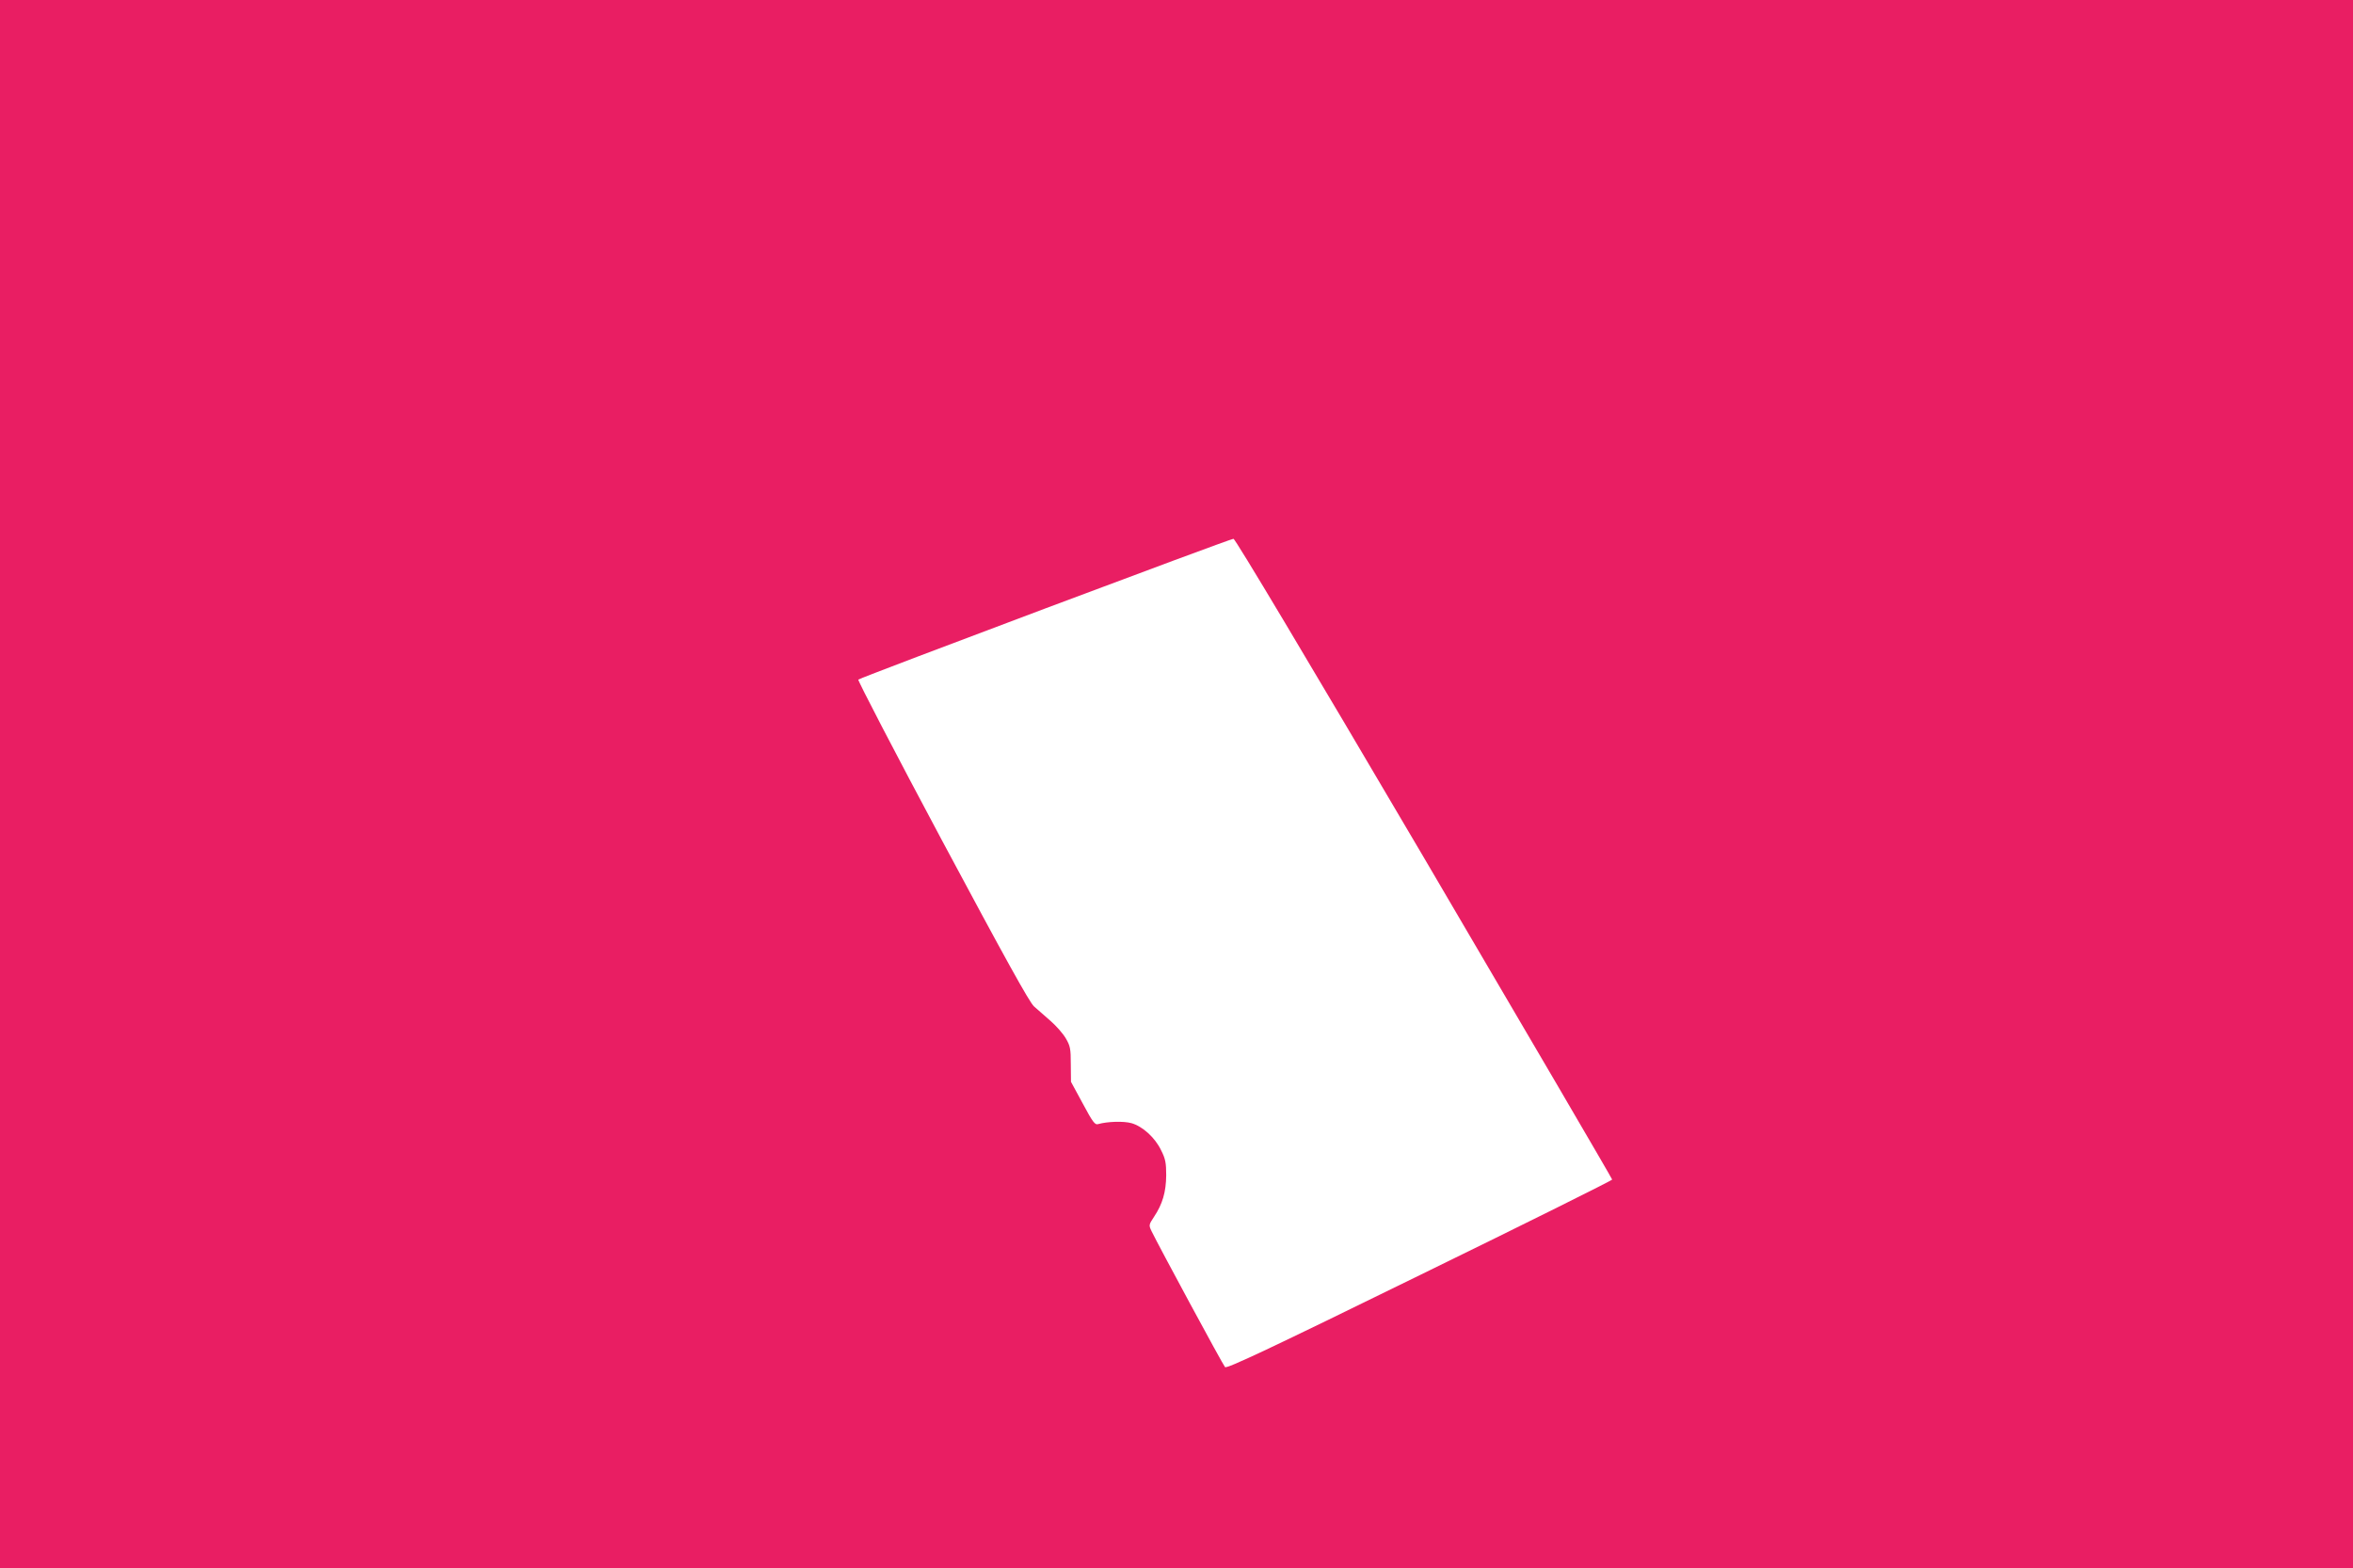 <?xml version="1.0" standalone="no"?>
<!DOCTYPE svg PUBLIC "-//W3C//DTD SVG 20010904//EN"
 "http://www.w3.org/TR/2001/REC-SVG-20010904/DTD/svg10.dtd">
<svg version="1.0" xmlns="http://www.w3.org/2000/svg"
 width="1280pt" height="853pt" viewBox="0 0 1280 853"
 preserveAspectRatio="xMidYMid meet">
<g transform="translate(0,853) scale(0.1,-0.1)"
fill="#e91e63" stroke="none">
<path d="M0 4265 l0 -4265 6400 0 6400 0 0 4265 0 4265 -6400 0 -6400 0 0
-4265z m7748 -404 c562 -957 1022 -1743 1022 -1748 0 -4 -471 -239 -1047 -520
-824 -404 -1050 -510 -1059 -500 -11 11 -364 665 -400 740 -15 32 -15 34 14
78 46 69 65 134 66 225 0 68 -4 90 -28 137 -33 69 -101 130 -161 147 -43 12
-131 9 -181 -5 -17 -6 -29 9 -84 112 l-64 118 -1 95 c0 85 -3 100 -27 141 -15
26 -53 69 -83 95 -31 27 -71 63 -90 79 -25 22 -157 261 -499 900 -256 479
-461 874 -457 878 11 11 2022 766 2041 766 9 1 392 -640 1038 -1738z"/>
</g>
</svg>
